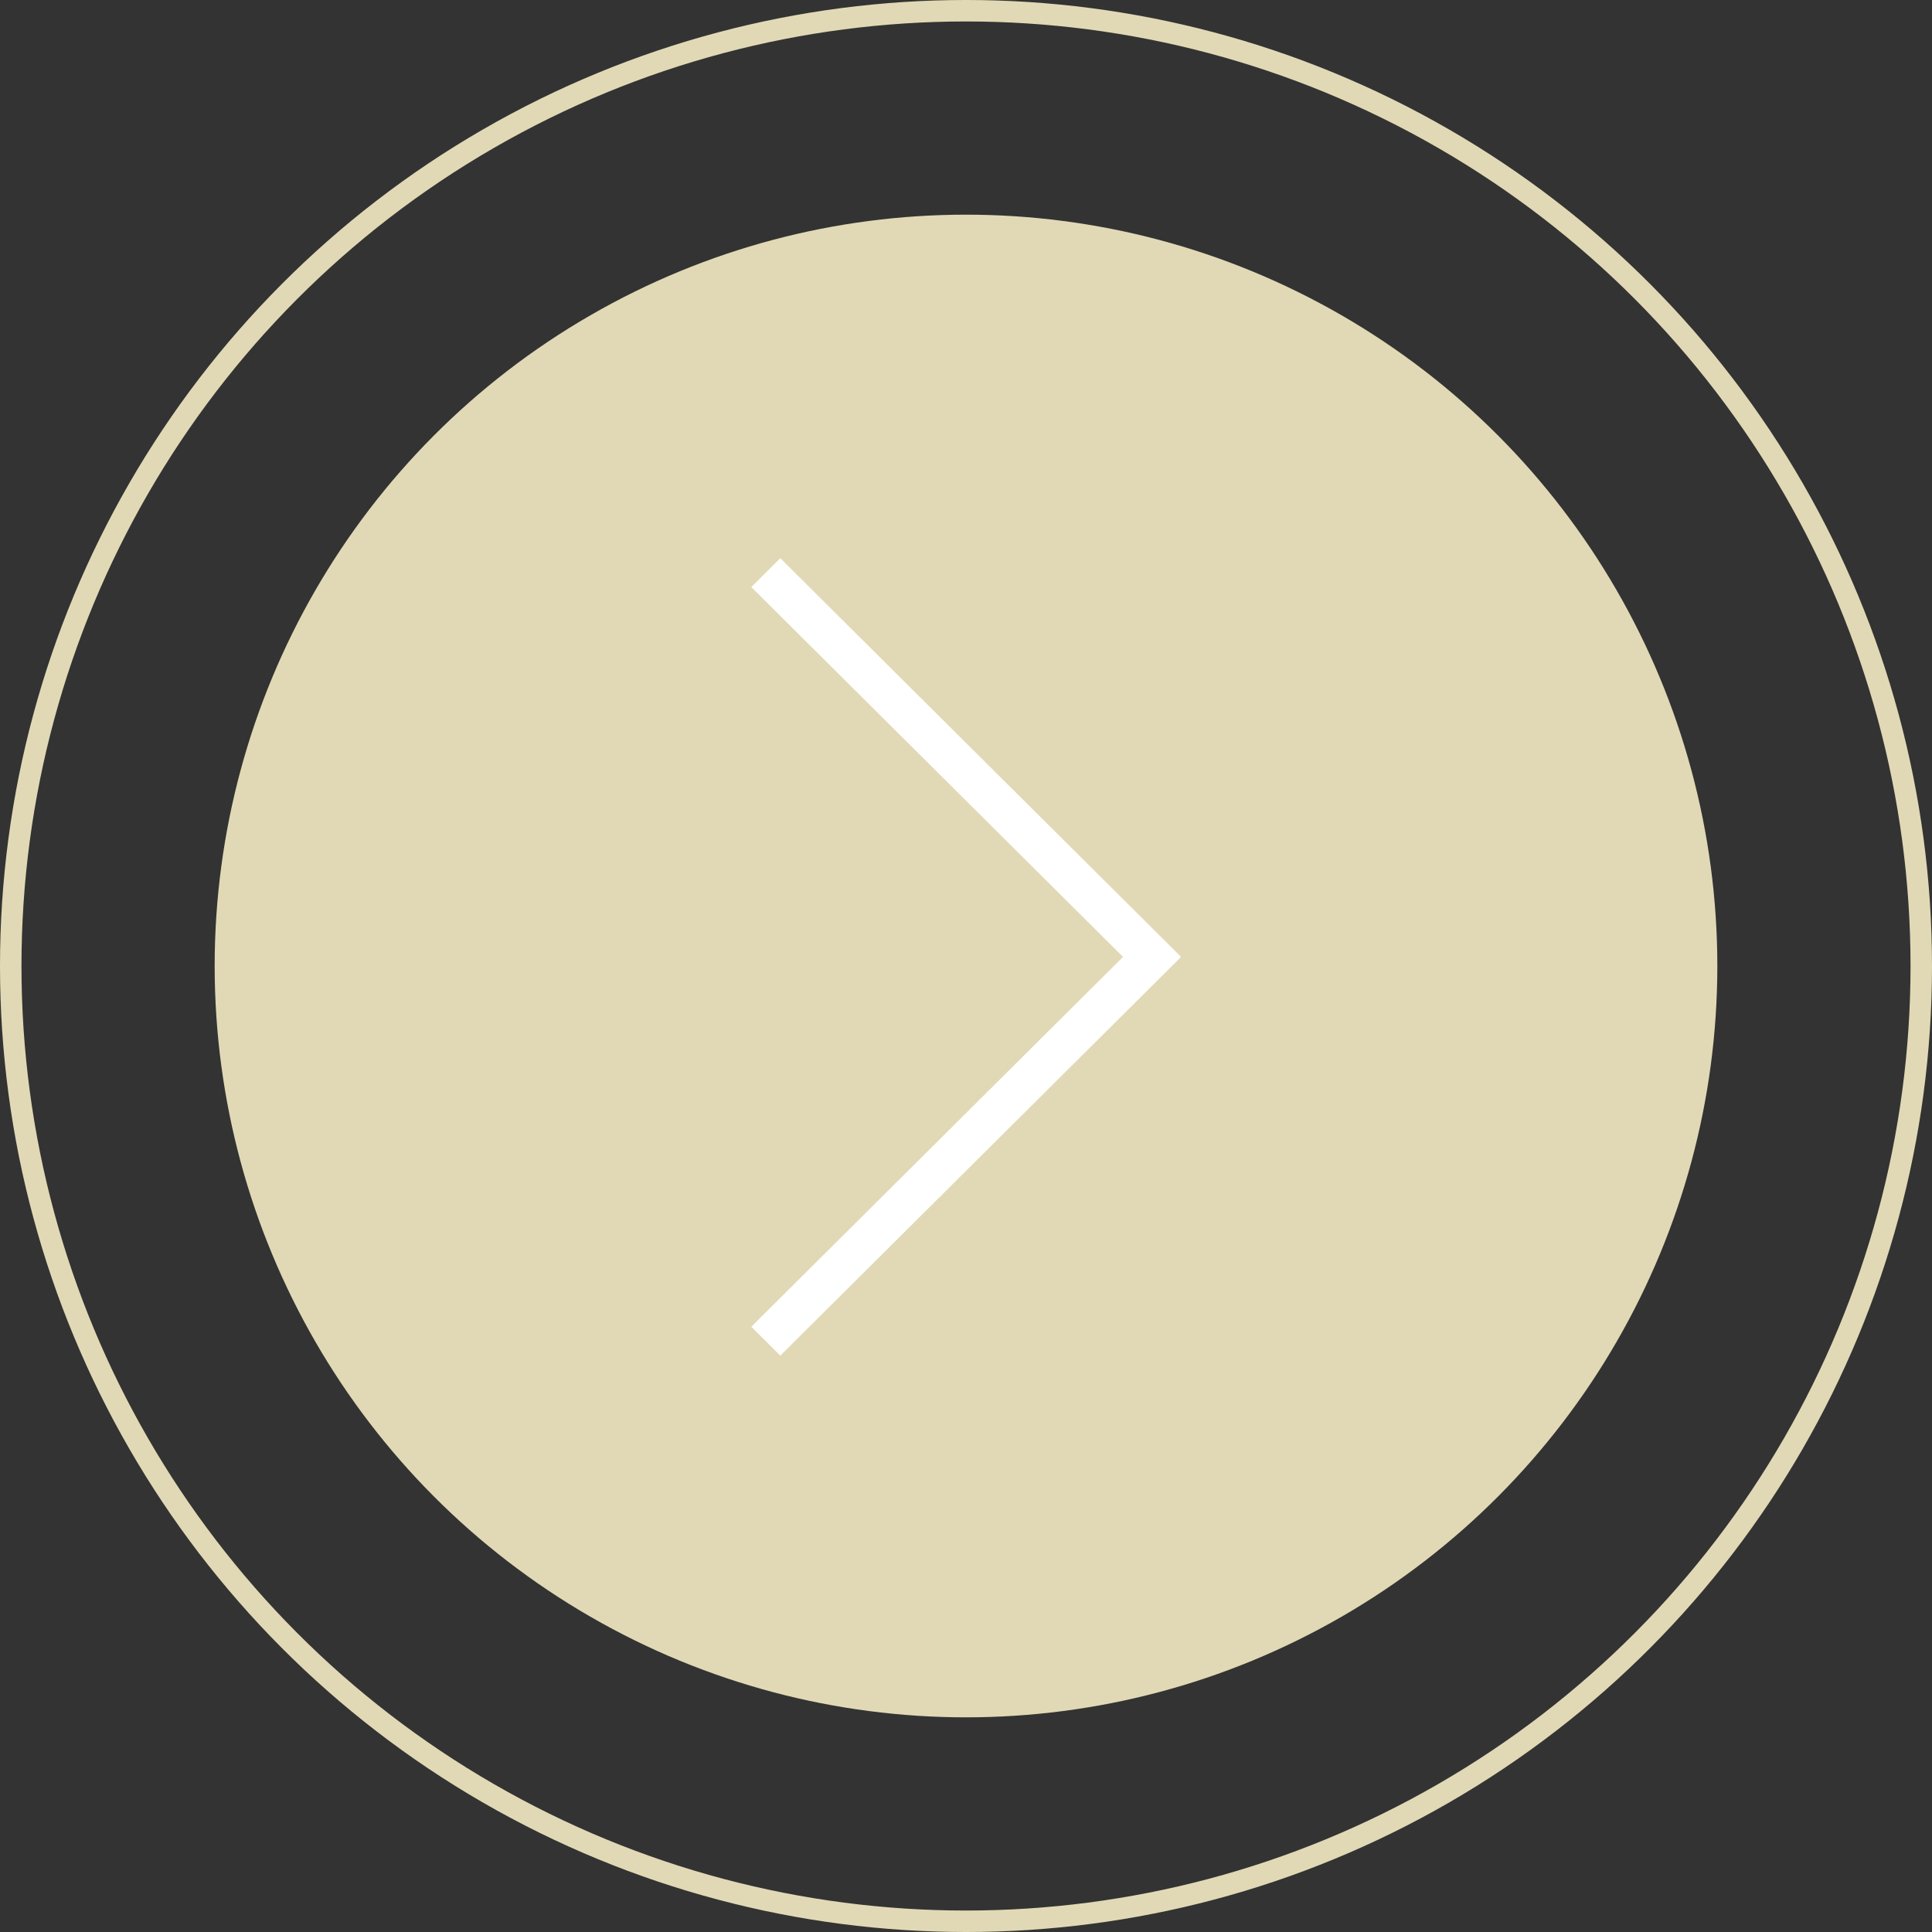 <svg xmlns="http://www.w3.org/2000/svg" width="90" height="90" viewBox="0 0 90 90">
  <rect x="0" y="0" width="90" height="90" fill="#333333" stroke="none"/>
  <g id="right" transform="translate(-180 -2519)">
    <circle id="Эллипс_3" data-name="Эллипс 3" cx="35" cy="35" r="35" transform="translate(190 2529)" fill="#e1d9b5"/>
    <g id="Эллипс_4" data-name="Эллипс 4" transform="translate(180 2519)" fill="none" stroke="#e1d9b5" stroke-width="1">
      <circle cx="45" cy="45" r="45" stroke="none"/>
      <circle cx="45" cy="45" r="44.5" fill="none"/>
    </g>
    <path id="icon" d="M-1372.106-157.2l17.317-17.229-17.317-17.229,1.351-1.344,18.649,18.553-.02.02.02.02-18.649,18.553Z" transform="translate(1587.105 2738.005)" fill="#fff"/>
  </g>
</svg>

